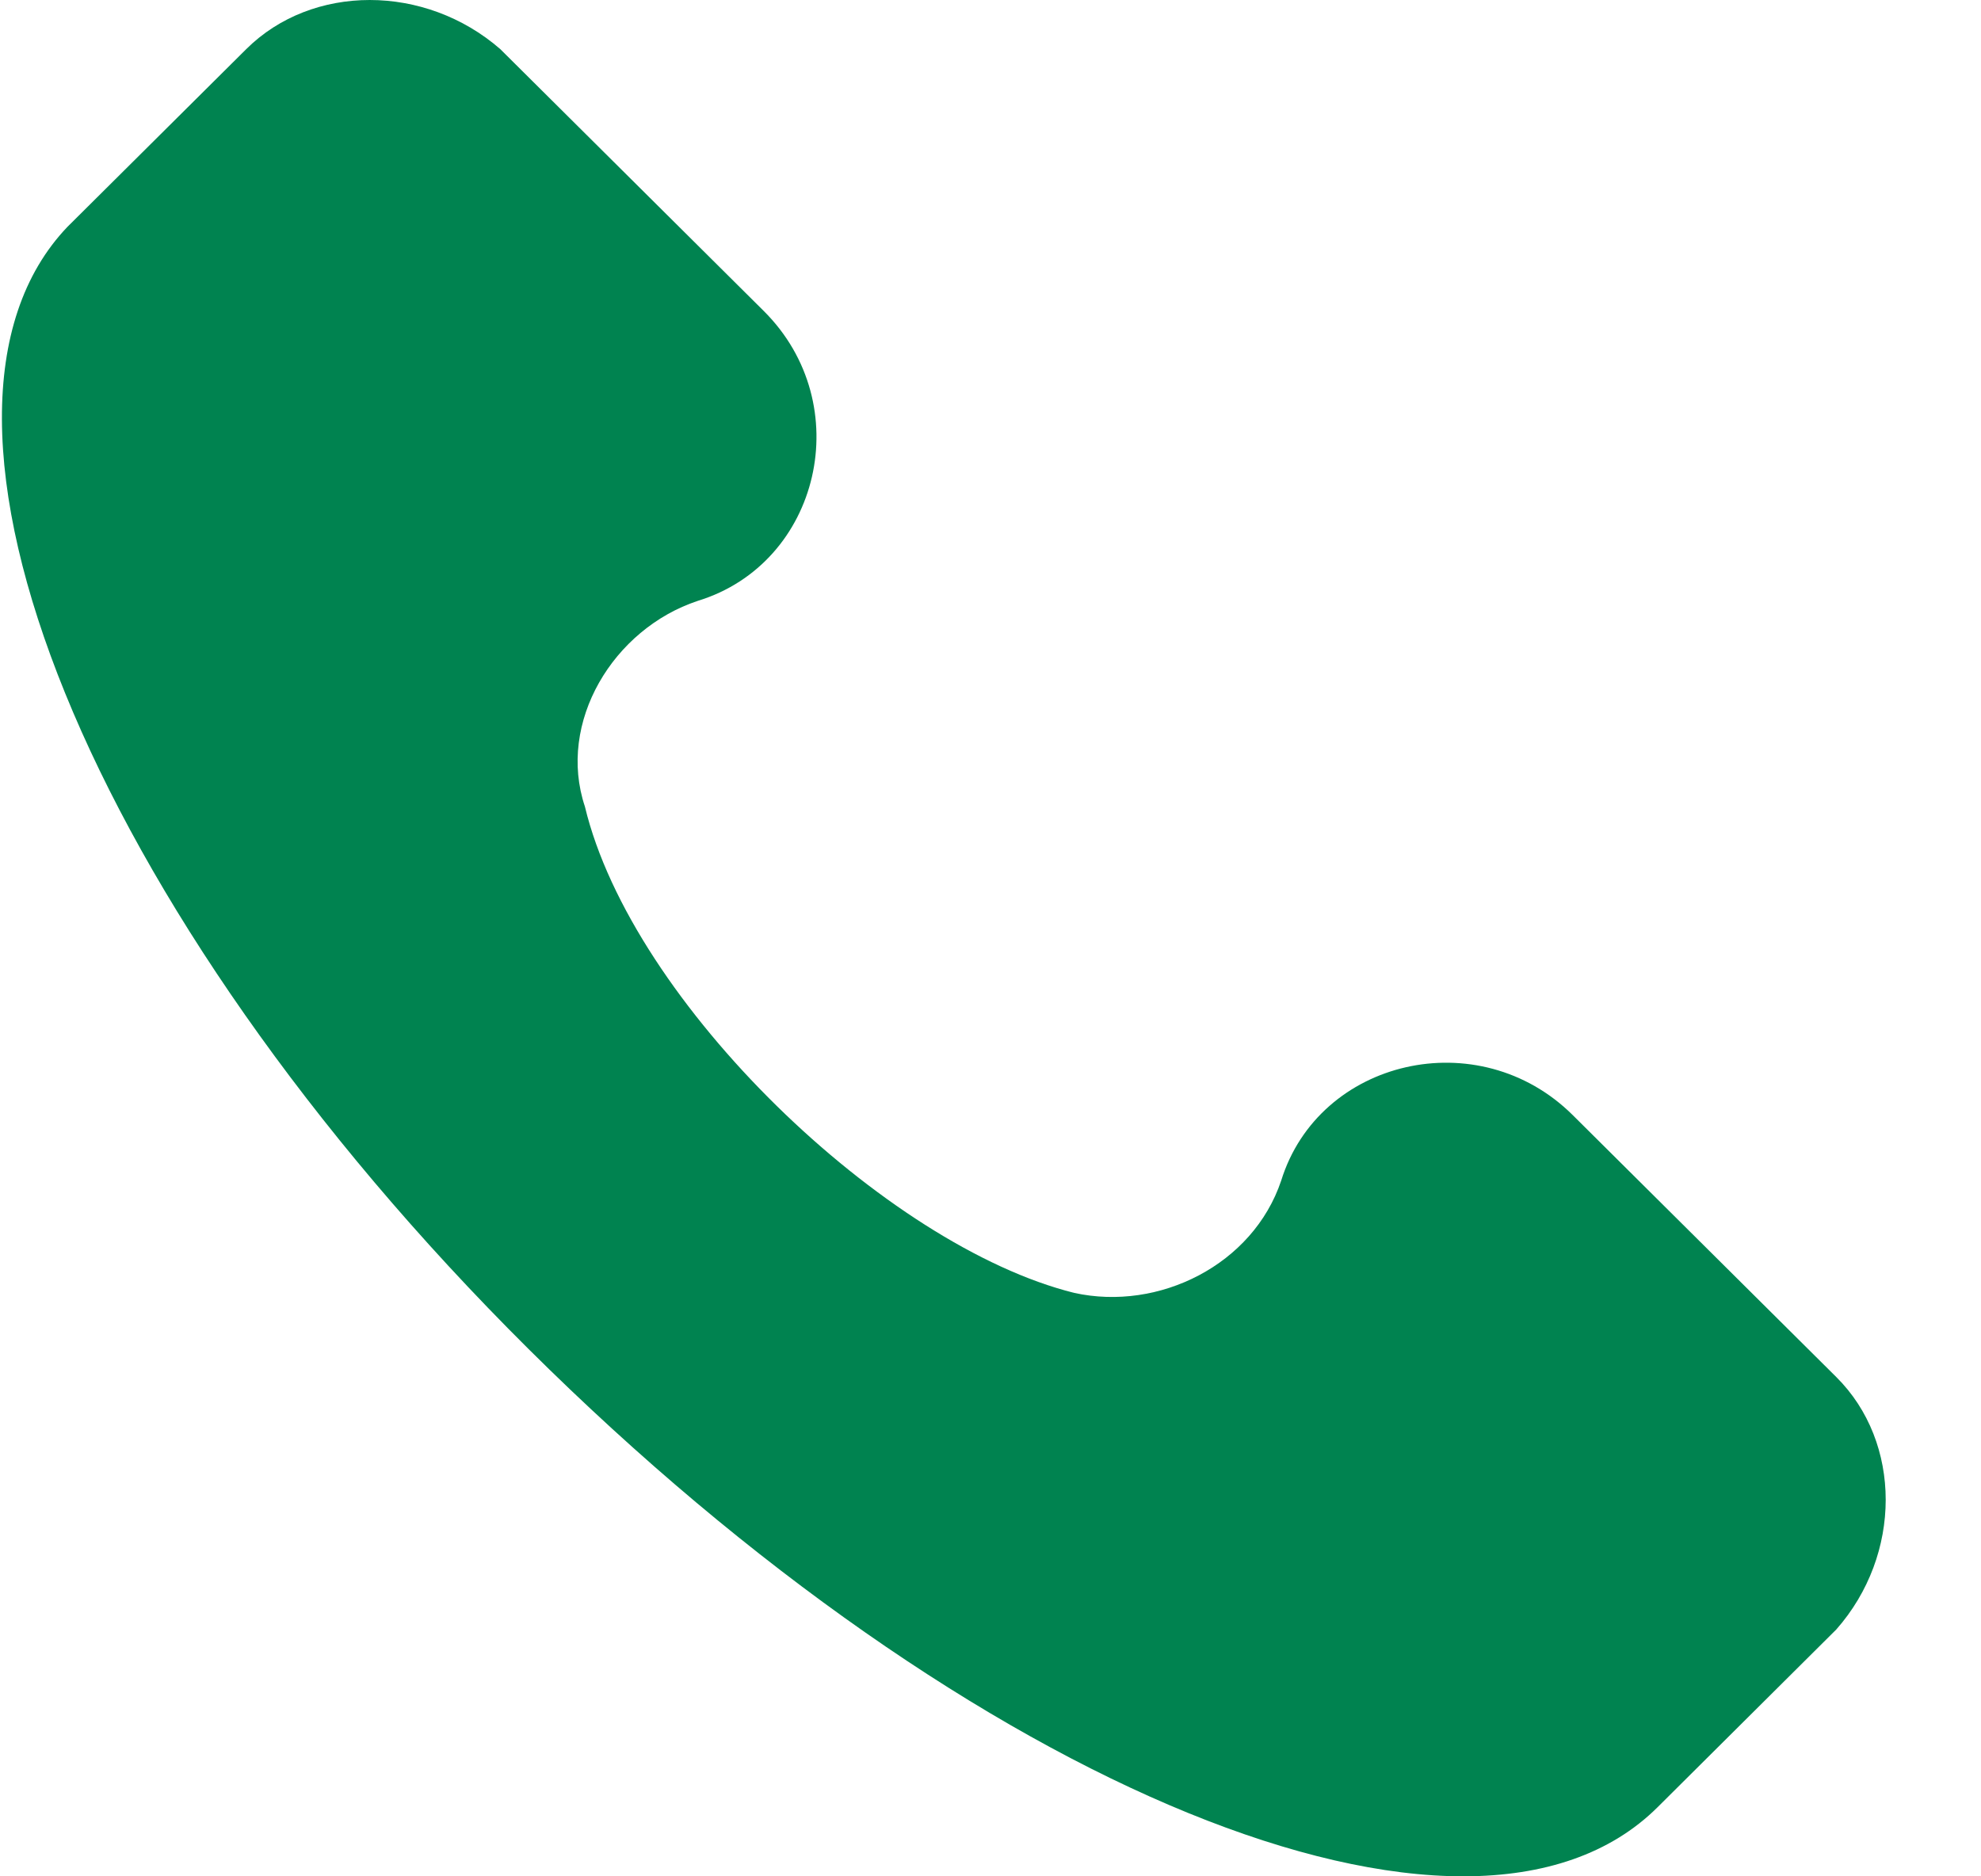 <?xml version="1.0" encoding="UTF-8"?> <svg xmlns="http://www.w3.org/2000/svg" width="19" height="18" viewBox="0 0 19 18" fill="none"> <g clip-path="url(#clip0_3_68)"> <path d="M17.612 13.21L15.085 10.698C14.183 9.801 12.649 10.16 12.288 11.326C12.017 12.134 11.115 12.582 10.303 12.403C8.498 11.954 6.062 9.622 5.61 7.738C5.34 6.93 5.881 6.033 6.693 5.764C7.866 5.405 8.227 3.88 7.325 2.983L4.798 0.471C4.076 -0.157 2.994 -0.157 2.362 0.471L0.647 2.176C-1.067 3.97 0.828 8.725 5.069 12.941C9.31 17.157 14.093 19.131 15.898 17.337L17.612 15.632C18.244 14.915 18.244 13.838 17.612 13.21Z" fill="#008350"></path> </g> <defs> <clipPath id="clip0_3_68"> <rect width="18.105" height="18" fill="white"></rect> </clipPath> </defs> </svg> 